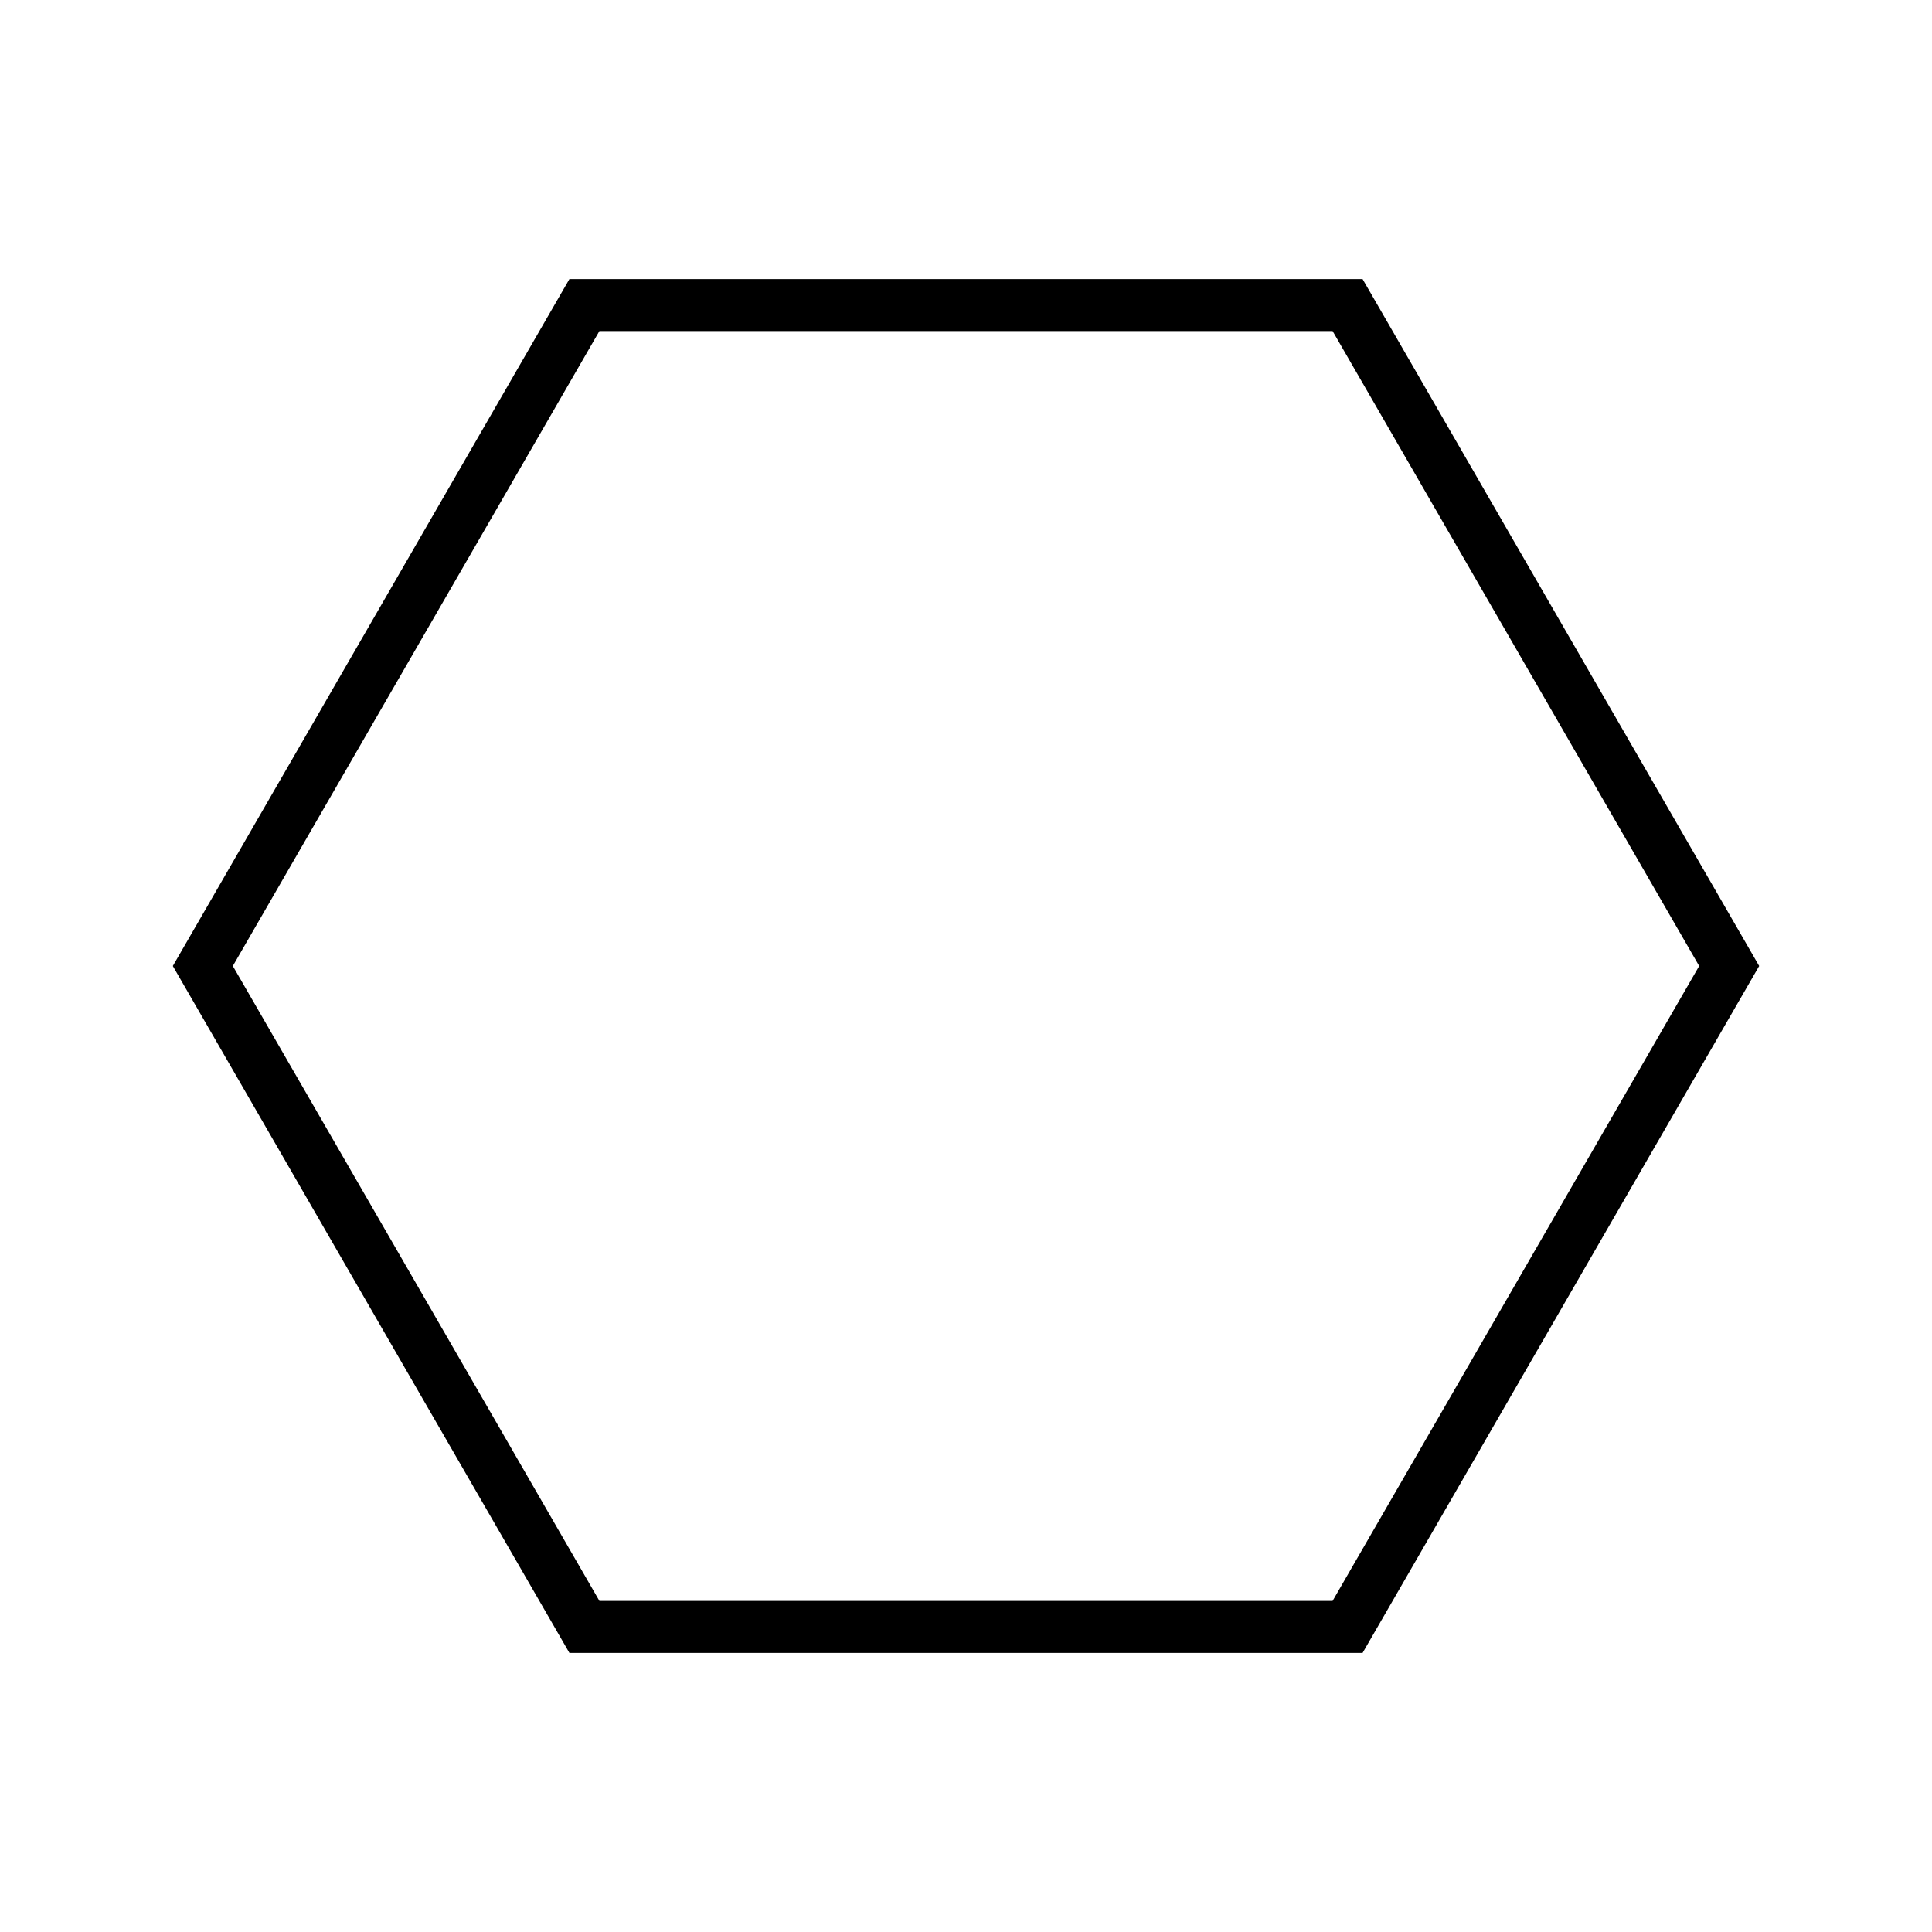 <?xml version="1.0" encoding="UTF-8"?>
<!-- Uploaded to: SVG Repo, www.svgrepo.com, Generator: SVG Repo Mixer Tools -->
<svg fill="#000000" width="800px" height="800px" version="1.1" viewBox="144 144 512 512" xmlns="http://www.w3.org/2000/svg">
 <path d="m505.1 217.96h-210.2l-105.1 182.04 105.1 182.04h210.2l105.1-182.04zm-7.949 350.3h-194.3l-97.148-168.26 97.148-168.27h194.3l97.148 168.27z"/>
</svg>